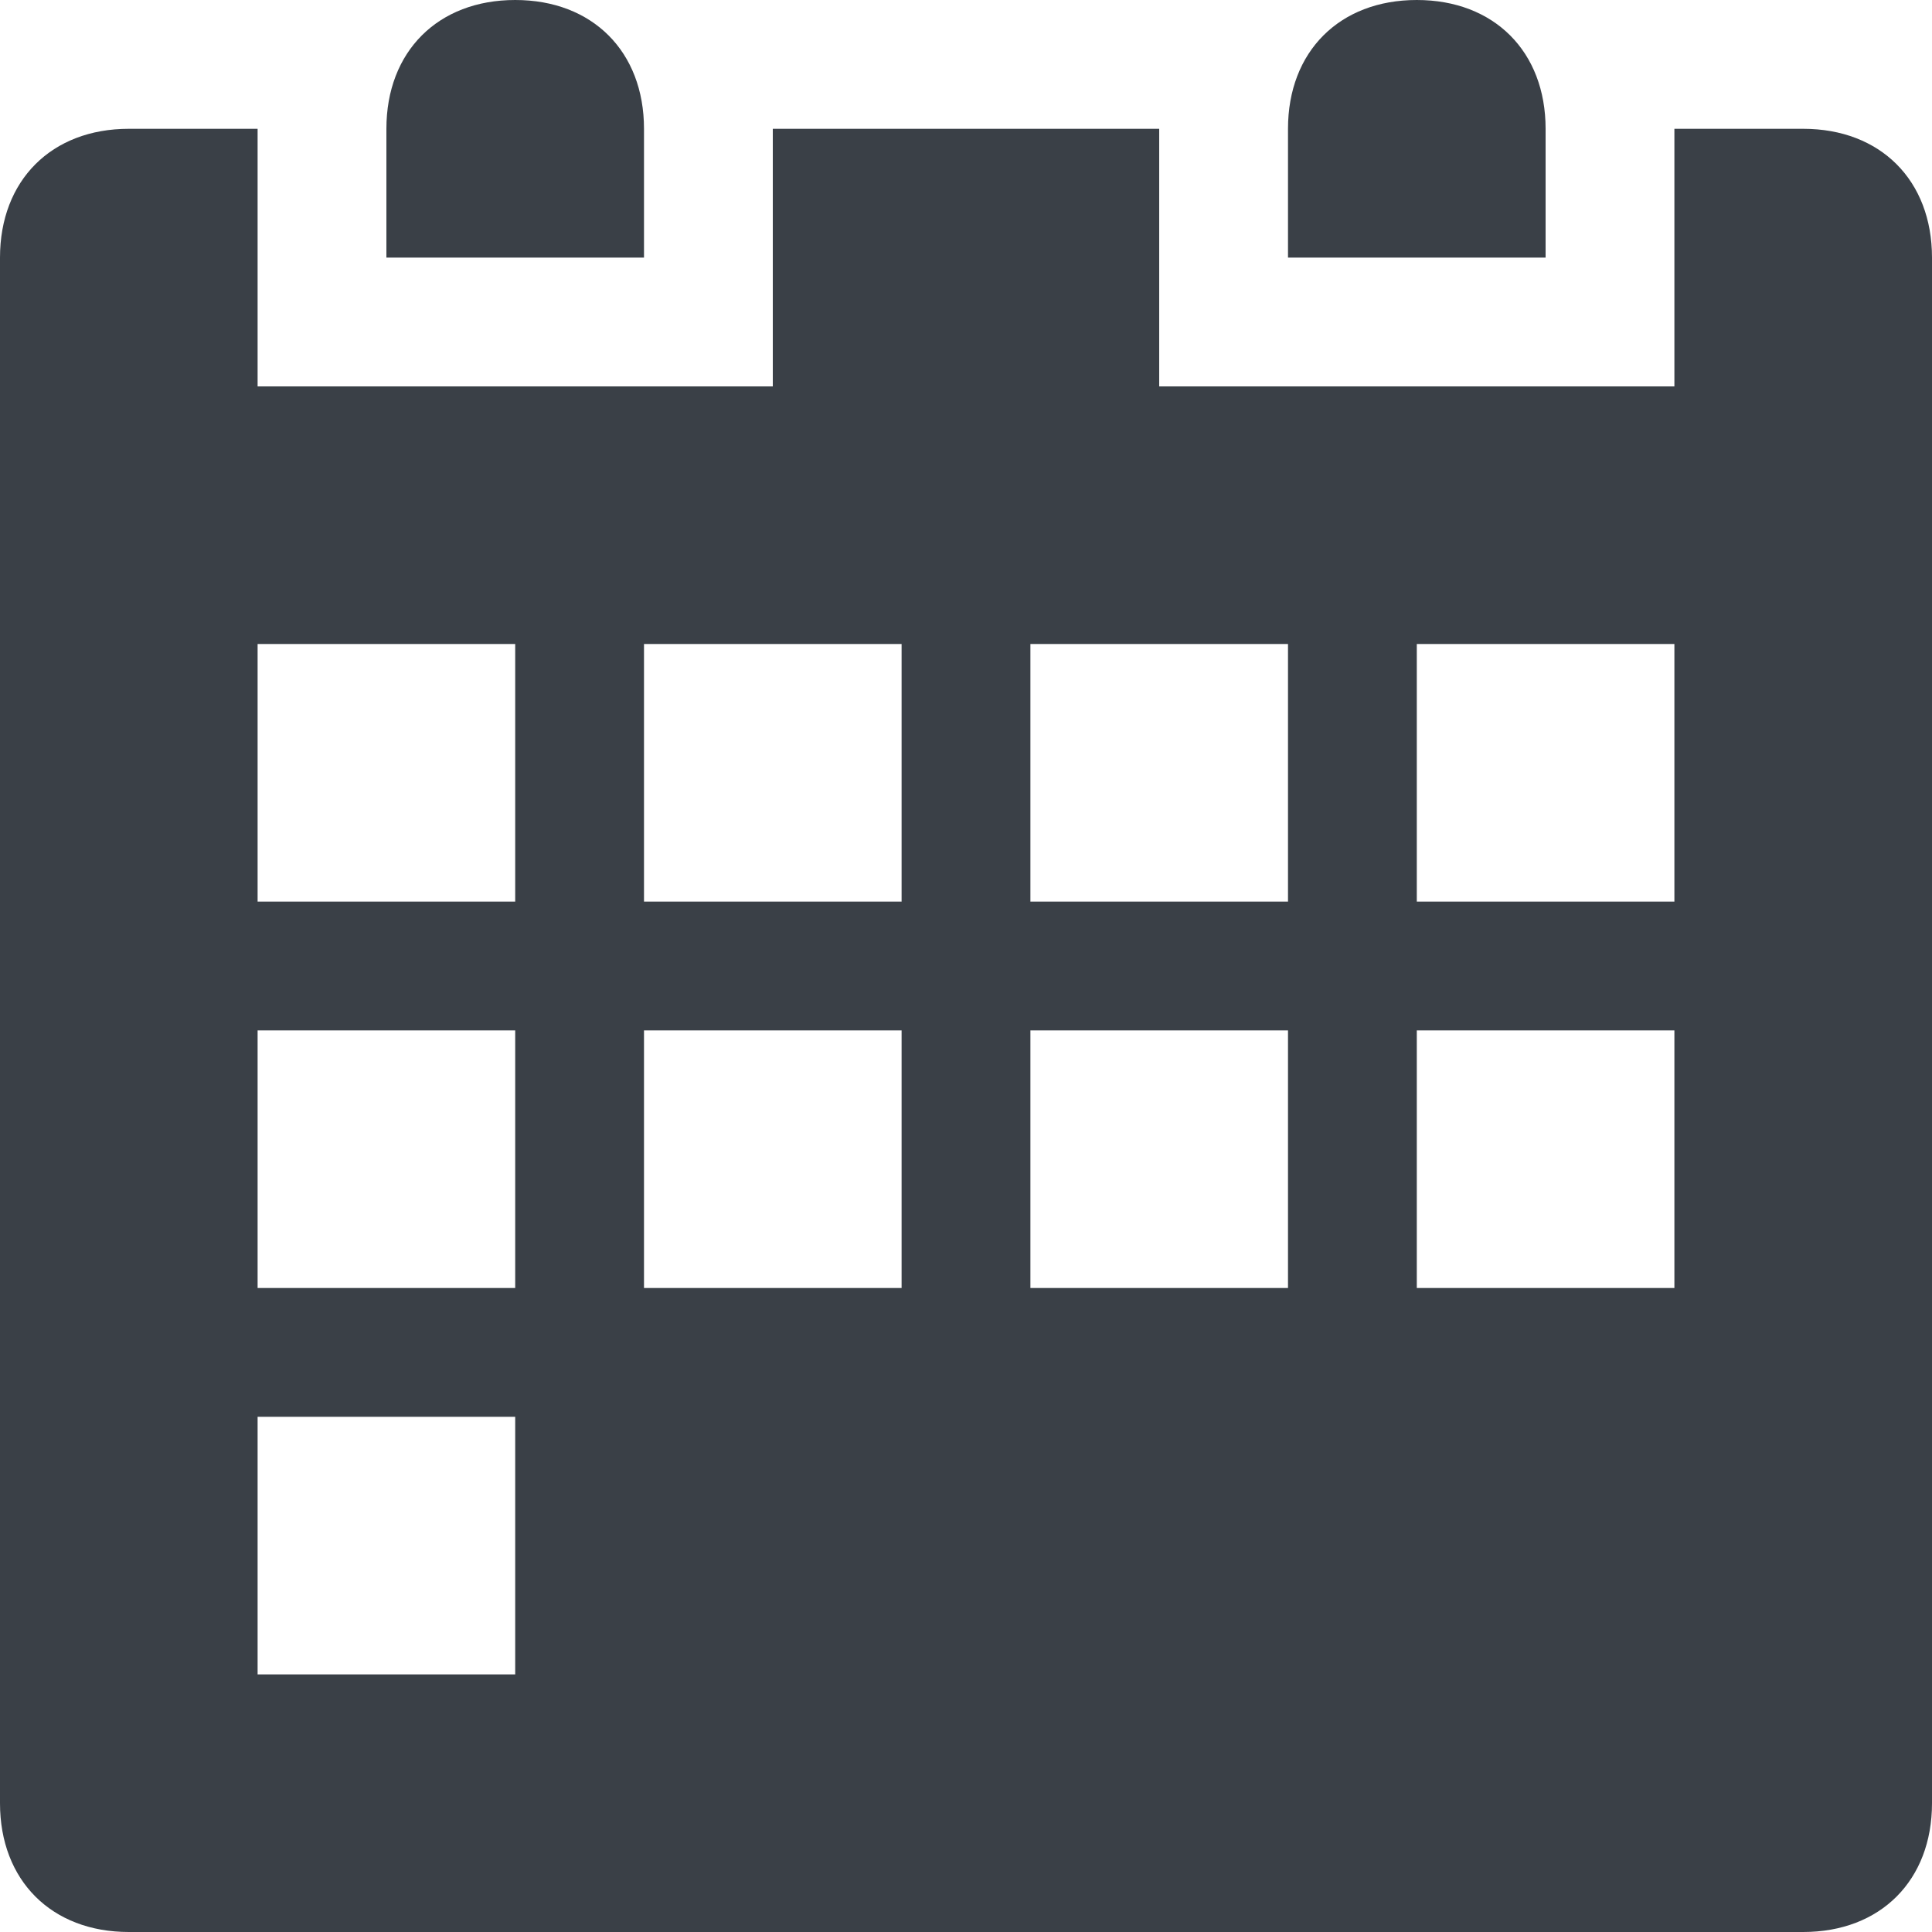 <?xml version="1.0" encoding="utf-8"?>
<!-- Generator: Adobe Illustrator 21.1.0, SVG Export Plug-In . SVG Version: 6.00 Build 0)  -->
<svg version="1.1" id="Layer_1" xmlns="http://www.w3.org/2000/svg" xmlns:xlink="http://www.w3.org/1999/xlink" x="0px" y="0px"
	 viewBox="0 0 15 15" style="enable-background:new 0 0 15 15;" xml:space="preserve">
<style type="text/css">
	.st0{fill:#3A4047;}
</style>
<path id="XMLID_6351_" class="st0" d="M11,0L11,0c-0.6,0-1,0.4-1,1v1h2V1C12,0.4,11.6,0,11,0z"/>
<path id="XMLID_6350_" class="st0" d="M4,0L4,0C3.4,0,3,0.4,3,1v1h2V1C5,0.4,4.6,0,4,0z"/>
<path id="XMLID_6339_" class="st0" d="M14,1h-1v2H9V1H6v2H2V1H1C0.4,1,0,1.4,0,2v1v11c0,0.6,0.4,1,1,1h13c0.6,0,1-0.4,1-1V4V3V2
	C15,1.4,14.6,1,14,1z M4,13H2v-2h2V13z M4,10H2V8h2V10z M4,7H2V5h2V7z M7,10H5V8h2V10z M7,7H5V5h2V7z M10,10H8V8h2V10z M10,7H8V5h2
	V7z M13,10h-2V8h2V10z M13,7h-2V5h2V7z"/>
<g>
</g>
<g>
</g>
<g>
</g>
<g>
</g>
<g>
</g>
<g>
</g>
</svg>
